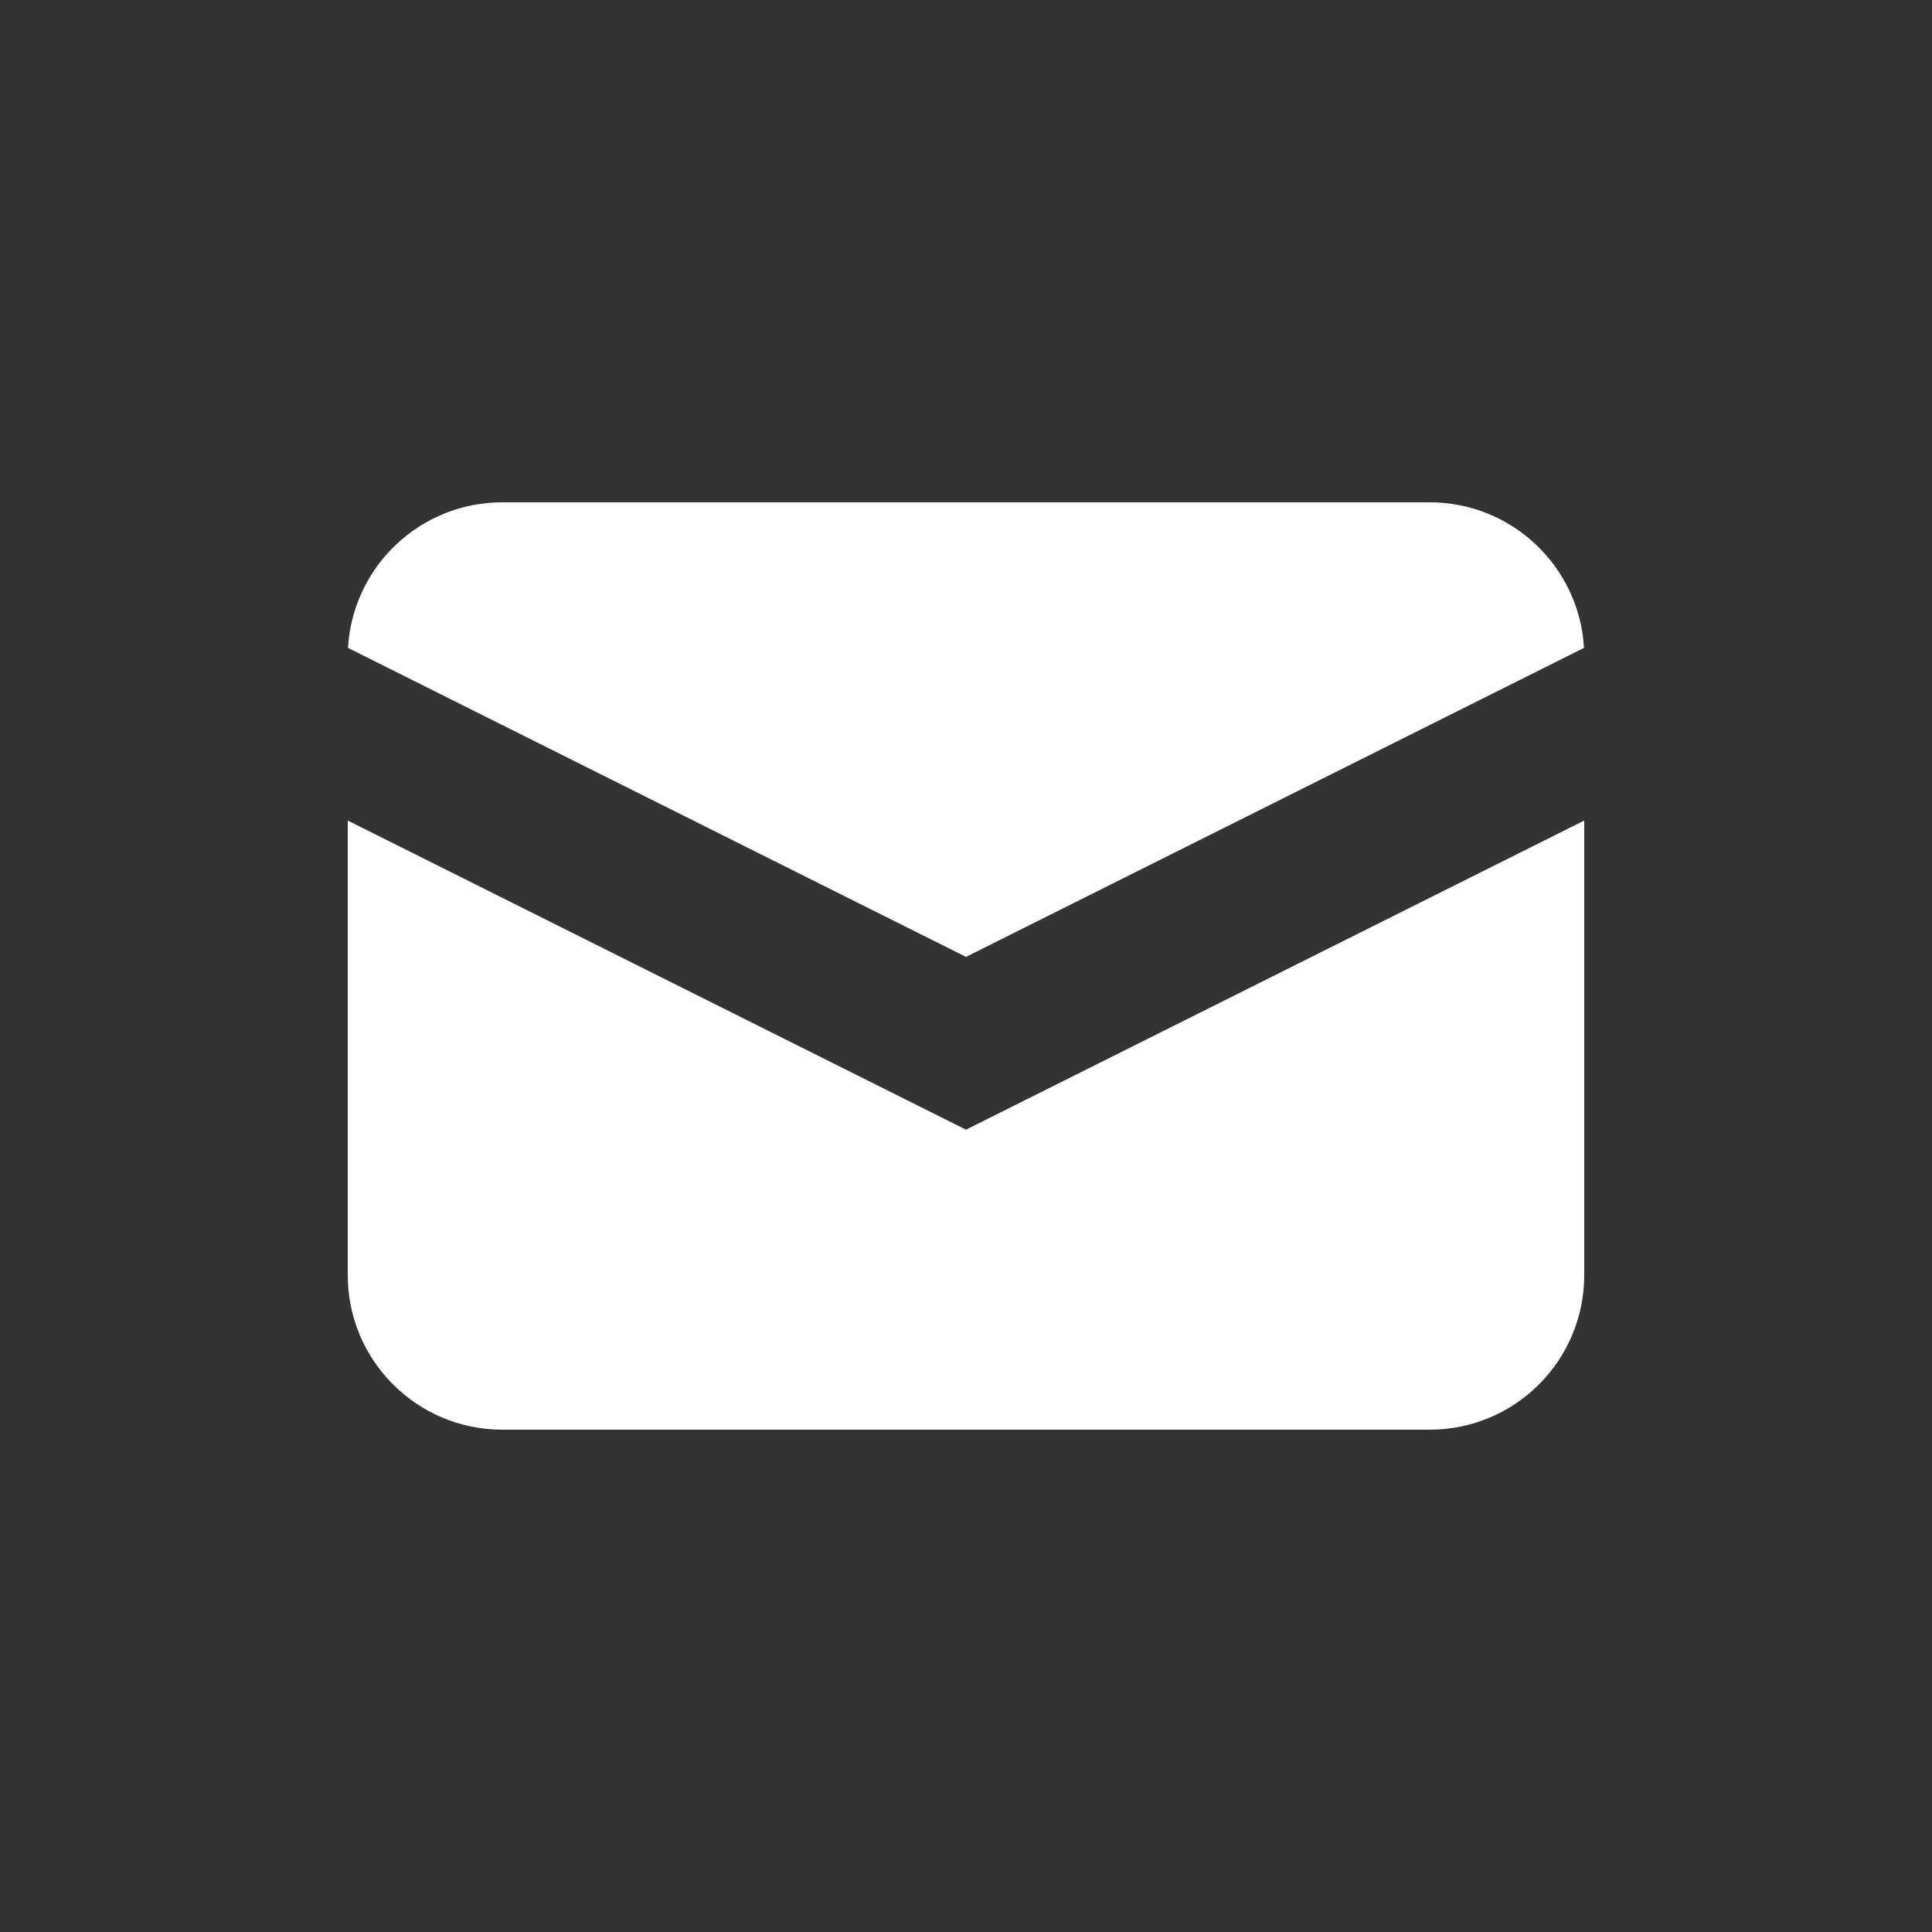 <svg width="32" height="32" viewBox="0 0 32 32" fill="none" xmlns="http://www.w3.org/2000/svg">
<rect x="0" y="0" width="32" height="32" fill="#333333" stroke="none"/>
<path d="M5.764 10.731L16 15.849L26.236 10.731C26.159 9.386 25.044 8.32 23.68 8.32H8.32C6.956 8.32 5.841 9.386 5.764 10.731Z" fill="white"/>
<path d="M26.24 13.591L16 18.711L5.76 13.591V21.12C5.76 22.534 6.906 23.68 8.32 23.68H23.68C25.094 23.68 26.24 22.534 26.24 21.12V13.591Z" fill="white"/>
</svg>
